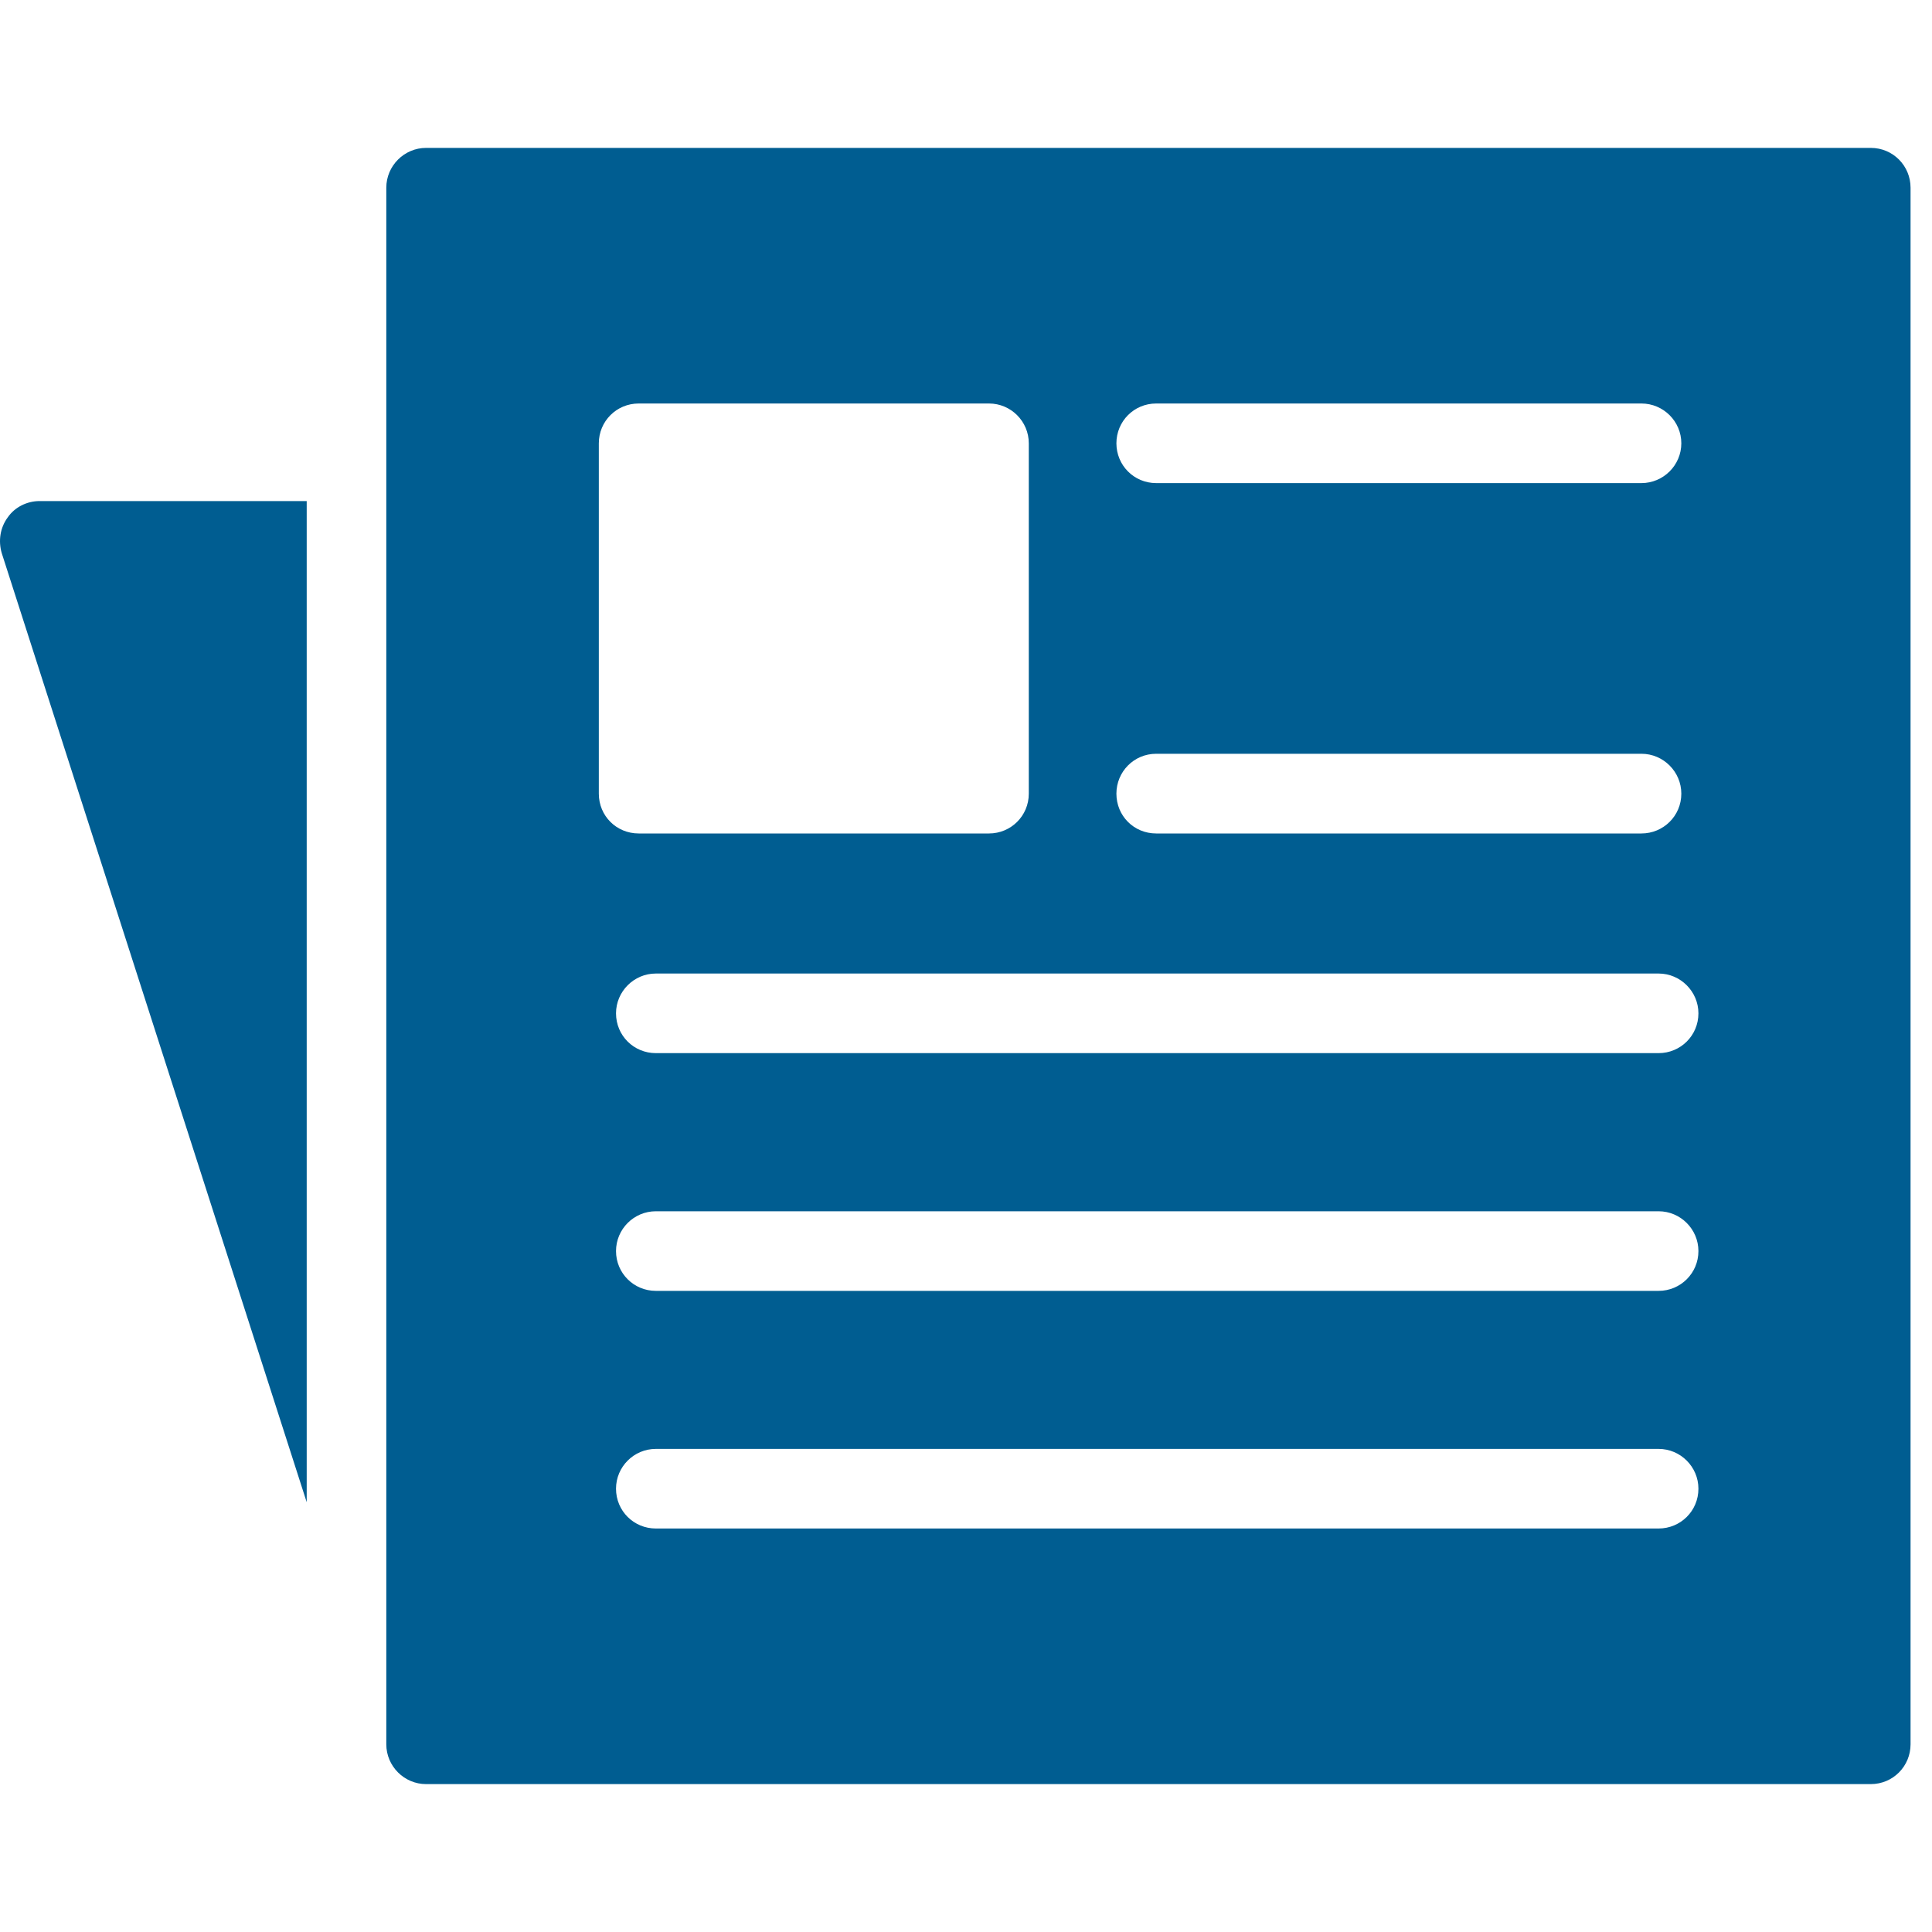 <svg width="20" height="20" viewBox="0 0 20 20" fill="none" xmlns="http://www.w3.org/2000/svg">
<rect width="20" height="20" fill="white"/>
<path d="M0.08 5.356C0.001 5.463 -0.019 5.599 0.018 5.726L3.175 15.551V5.187H0.409C0.282 5.187 0.154 5.248 0.08 5.356Z" fill="#005D91"/>
<path d="M19.366 1.531H4.411C4.184 1.531 3.999 1.717 3.999 1.943V18.057C3.999 18.283 4.184 18.469 4.411 18.469H19.366C19.597 18.469 19.778 18.283 19.778 18.057V1.943C19.778 1.717 19.597 1.531 19.366 1.531ZM11.969 4.177H16.992C17.219 4.177 17.405 4.362 17.405 4.589C17.405 4.816 17.219 5.001 16.992 5.001H11.969C11.738 5.001 11.557 4.816 11.557 4.589C11.557 4.362 11.738 4.177 11.969 4.177ZM11.969 7.803H16.992C17.219 7.803 17.405 7.989 17.405 8.216C17.405 8.446 17.219 8.628 16.992 8.628H11.969C11.738 8.628 11.557 8.446 11.557 8.216C11.557 7.989 11.738 7.803 11.969 7.803ZM6.199 8.216V4.589C6.199 4.362 6.381 4.177 6.612 4.177H10.238C10.465 4.177 10.65 4.362 10.65 4.589V8.216C10.65 8.446 10.465 8.628 10.238 8.628H6.612C6.381 8.628 6.199 8.446 6.199 8.216ZM17.17 15.823H6.789C6.562 15.823 6.377 15.642 6.377 15.411C6.377 15.184 6.562 14.999 6.789 14.999H17.17C17.396 14.999 17.582 15.184 17.582 15.411C17.582 15.642 17.396 15.823 17.17 15.823ZM17.17 13.363H6.789C6.562 13.363 6.377 13.181 6.377 12.951C6.377 12.724 6.562 12.539 6.789 12.539H17.17C17.396 12.539 17.582 12.724 17.582 12.951C17.582 13.181 17.396 13.363 17.17 13.363ZM17.17 10.902H6.789C6.562 10.902 6.377 10.721 6.377 10.49C6.377 10.264 6.562 10.078 6.789 10.078H17.17C17.396 10.078 17.582 10.264 17.582 10.49C17.582 10.721 17.396 10.902 17.17 10.902Z" fill="#005D91"/>
</svg>
